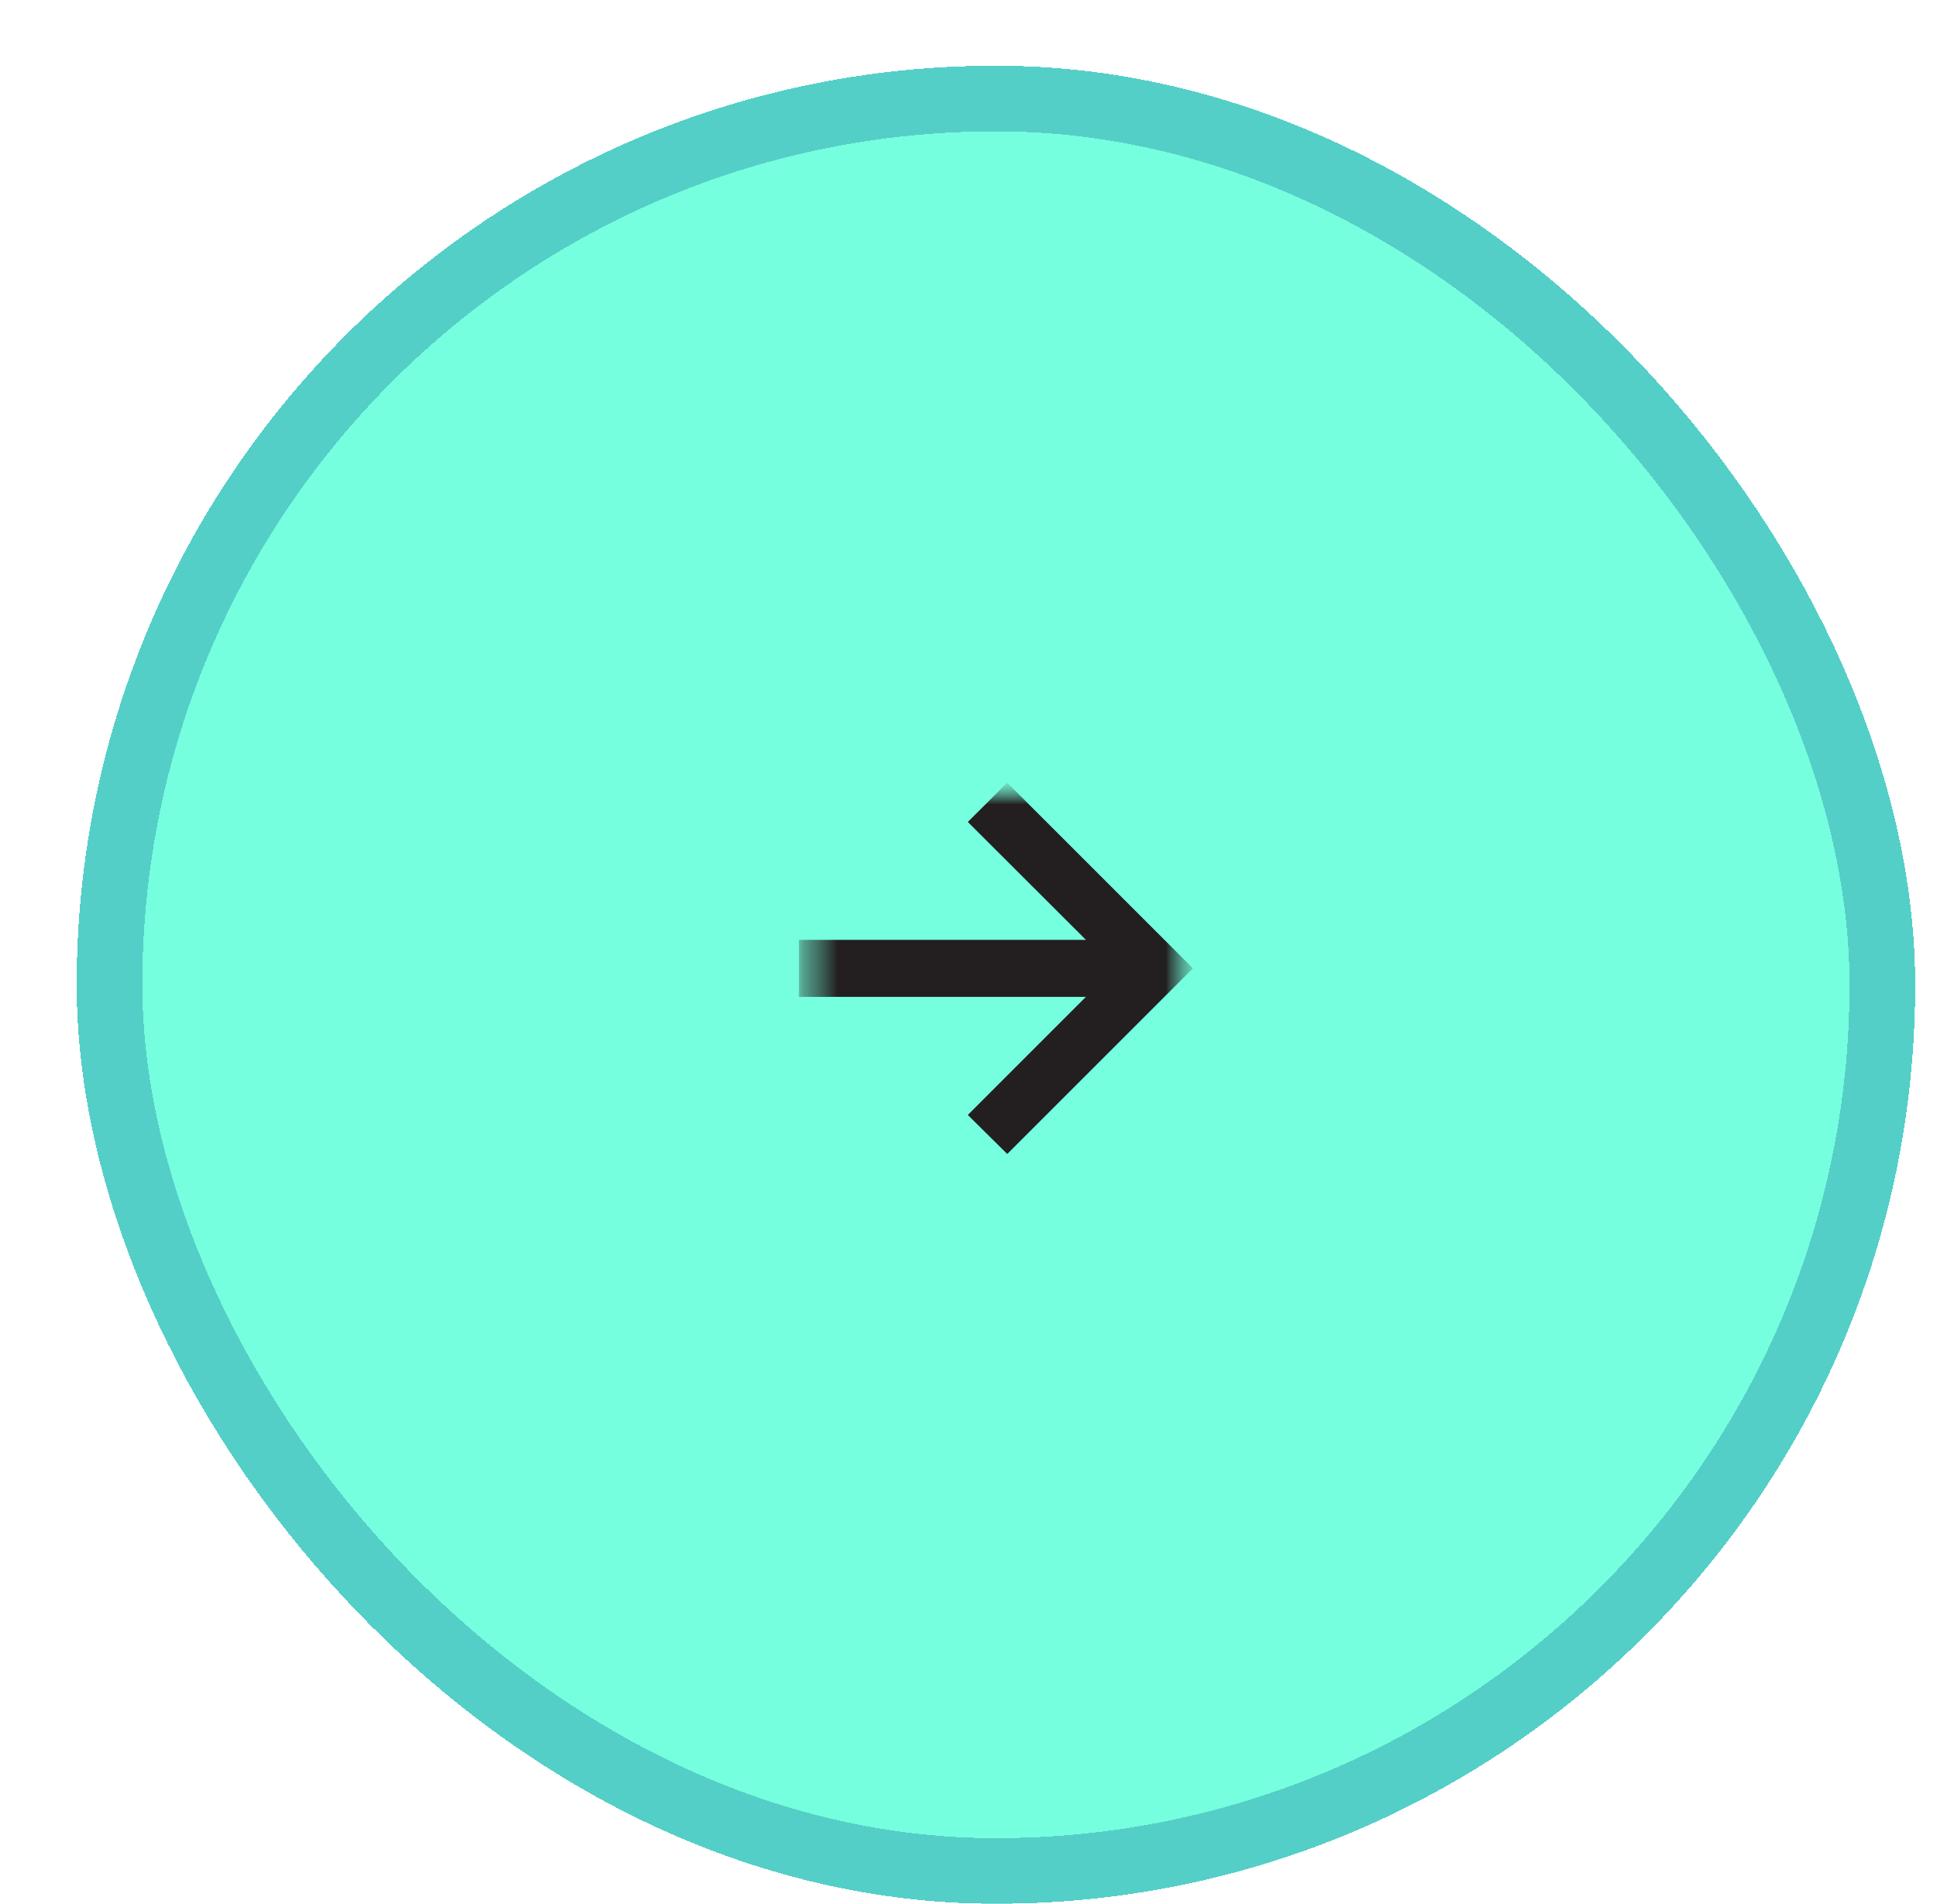 <?xml version="1.0" encoding="UTF-8"?> <svg xmlns="http://www.w3.org/2000/svg" width="59" height="58" viewBox="0 0 59 58" fill="none"><g filter="url(#filter0_d_934_36091)"><rect x="0.336" y="0.002" width="56" height="56" rx="28" fill="#76FFDE" shape-rendering="crispEdges"></rect><rect x="1.336" y="1.002" width="54" height="54" rx="27" stroke="#54CFC7" stroke-width="2" shape-rendering="crispEdges"></rect><mask id="mask0_934_36091" style="mask-type:alpha" maskUnits="userSpaceOnUse" x="22" y="22" width="13" height="13"><rect x="22.336" y="22.002" width="12" height="12" fill="#D9D9D9"></rect></mask><g mask="url(#mask0_934_36091)"><mask id="mask1_934_36091" style="mask-type:alpha" maskUnits="userSpaceOnUse" x="22" y="22" width="13" height="13"><rect x="22.336" y="22.002" width="12" height="12" fill="#D9D9D9"></rect></mask><g mask="url(#mask1_934_36091)"><path d="M28.68 33.158L27.479 31.969L31.076 28.371H22.336V26.634H31.076L27.479 23.042L28.68 21.846L34.336 27.502L28.68 33.158Z" fill="#231F20"></path></g></g></g><defs><filter id="filter0_d_934_36091" x="0.336" y="0.002" width="58" height="58" filterUnits="userSpaceOnUse" color-interpolation-filters="sRGB"><feFlood flood-opacity="0" result="BackgroundImageFix"></feFlood><feColorMatrix in="SourceAlpha" type="matrix" values="0 0 0 0 0 0 0 0 0 0 0 0 0 0 0 0 0 0 127 0" result="hardAlpha"></feColorMatrix><feOffset dx="2" dy="2"></feOffset><feComposite in2="hardAlpha" operator="out"></feComposite><feColorMatrix type="matrix" values="0 0 0 0 0.329 0 0 0 0 0.812 0 0 0 0 0.78 0 0 0 1 0"></feColorMatrix><feBlend mode="normal" in2="BackgroundImageFix" result="effect1_dropShadow_934_36091"></feBlend><feBlend mode="normal" in="SourceGraphic" in2="effect1_dropShadow_934_36091" result="shape"></feBlend></filter></defs></svg> 